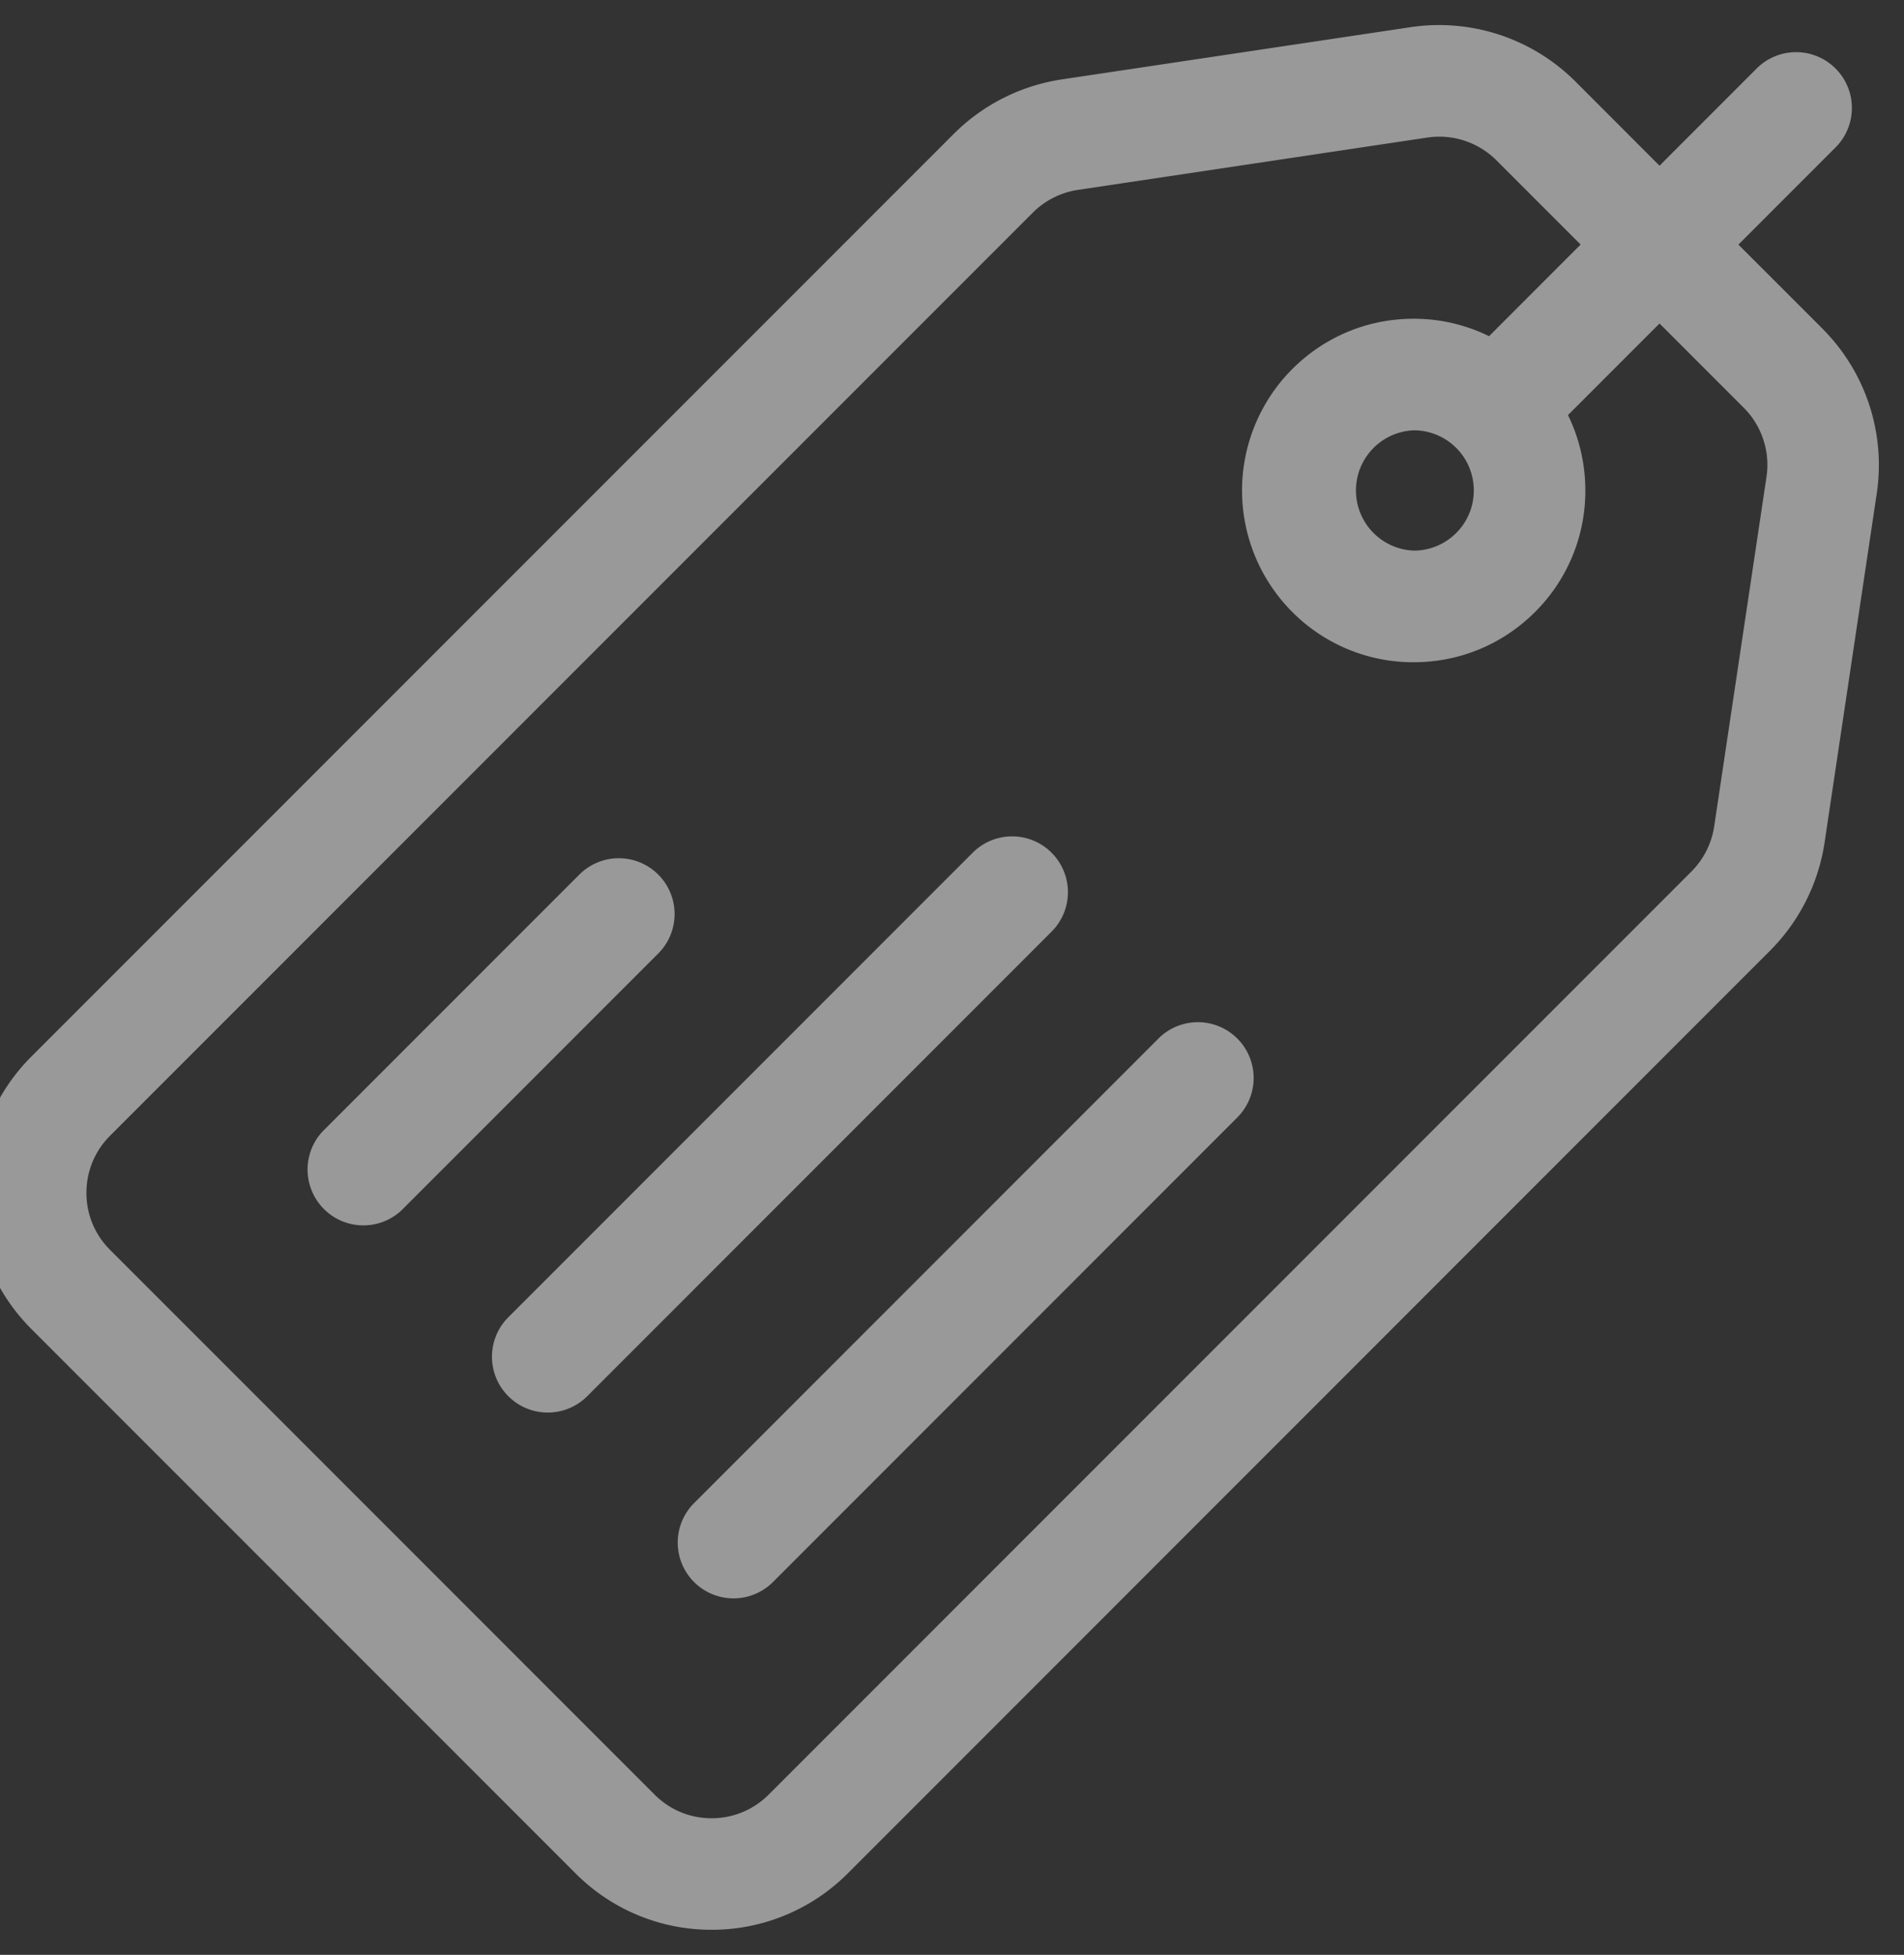 <svg width="38" height="39" fill="none" xmlns="http://www.w3.org/2000/svg"><rect width="100%" height="100%" fill="#333333" stroke="none"/><g opacity=".5" clip-path="url(#clip0_2_5525)" fill="#fff"><path d="M36.378 6.562L34.695 4.88l1.939-1.939a1.113 1.113 0 10-1.575-1.574l-1.938 1.939-1.683-1.684A3.85 3.85 0 0028.16.541l-6.975 1.044a3.87 3.87 0 00-2.148 1.084L.623 21.082a3.841 3.841 0 00-.003 5.426L11.492 37.38a3.82 3.82 0 002.71 1.12 3.83 3.83 0 002.716-1.123L35.33 18.963a3.87 3.87 0 001.084-2.148l1.043-6.975a3.848 3.848 0 00-1.08-3.278zm-1.122 2.949l-1.044 6.974c-.05.34-.212.66-.455.903L15.343 35.802c-.305.305-.71.473-1.14.473h-.001c-.43 0-.833-.167-1.136-.47L2.195 24.934a1.596 1.596 0 01-.47-1.137c0-.43.168-.836.473-1.14L20.612 4.243c.243-.243.563-.405.903-.455l6.974-1.044a1.613 1.613 0 011.374.452l1.683 1.683-1.827 1.828a3.415 3.415 0 00-1.505-.348c-.915 0-1.775.357-2.423 1.004a3.43 3.43 0 000 4.846 3.404 3.404 0 002.423 1.003c.915 0 1.776-.356 2.423-1.003a3.404 3.404 0 001.003-2.423c0-.53-.12-1.042-.346-1.505l1.827-1.827 1.683 1.683c.358.358.527.872.452 1.374zm-5.842.275c0 .32-.125.622-.352.848a1.192 1.192 0 01-.848.351 1.201 1.201 0 010-2.4 1.198 1.198 0 011.2 1.201z"/><path d="M13.137 17.448a1.113 1.113 0 00-1.574 0l-5.125 5.125a1.114 1.114 0 001.575 1.574l5.124-5.124a1.113 1.113 0 000-1.575zm7.85-.436a1.113 1.113 0 00-1.574 0l-9.268 9.268a1.113 1.113 0 101.575 1.575l9.267-9.268a1.113 1.113 0 000-1.575zm2.133 3.708l-9.268 9.268a1.113 1.113 0 101.575 1.574l9.267-9.268a1.113 1.113 0 10-1.574-1.575z"/></g><defs><clipPath id="clip0_2_5525"><path fill="#fff" transform="translate(0 .5)" d="M0 0h38v38H0z"/></clipPath></defs></svg>
